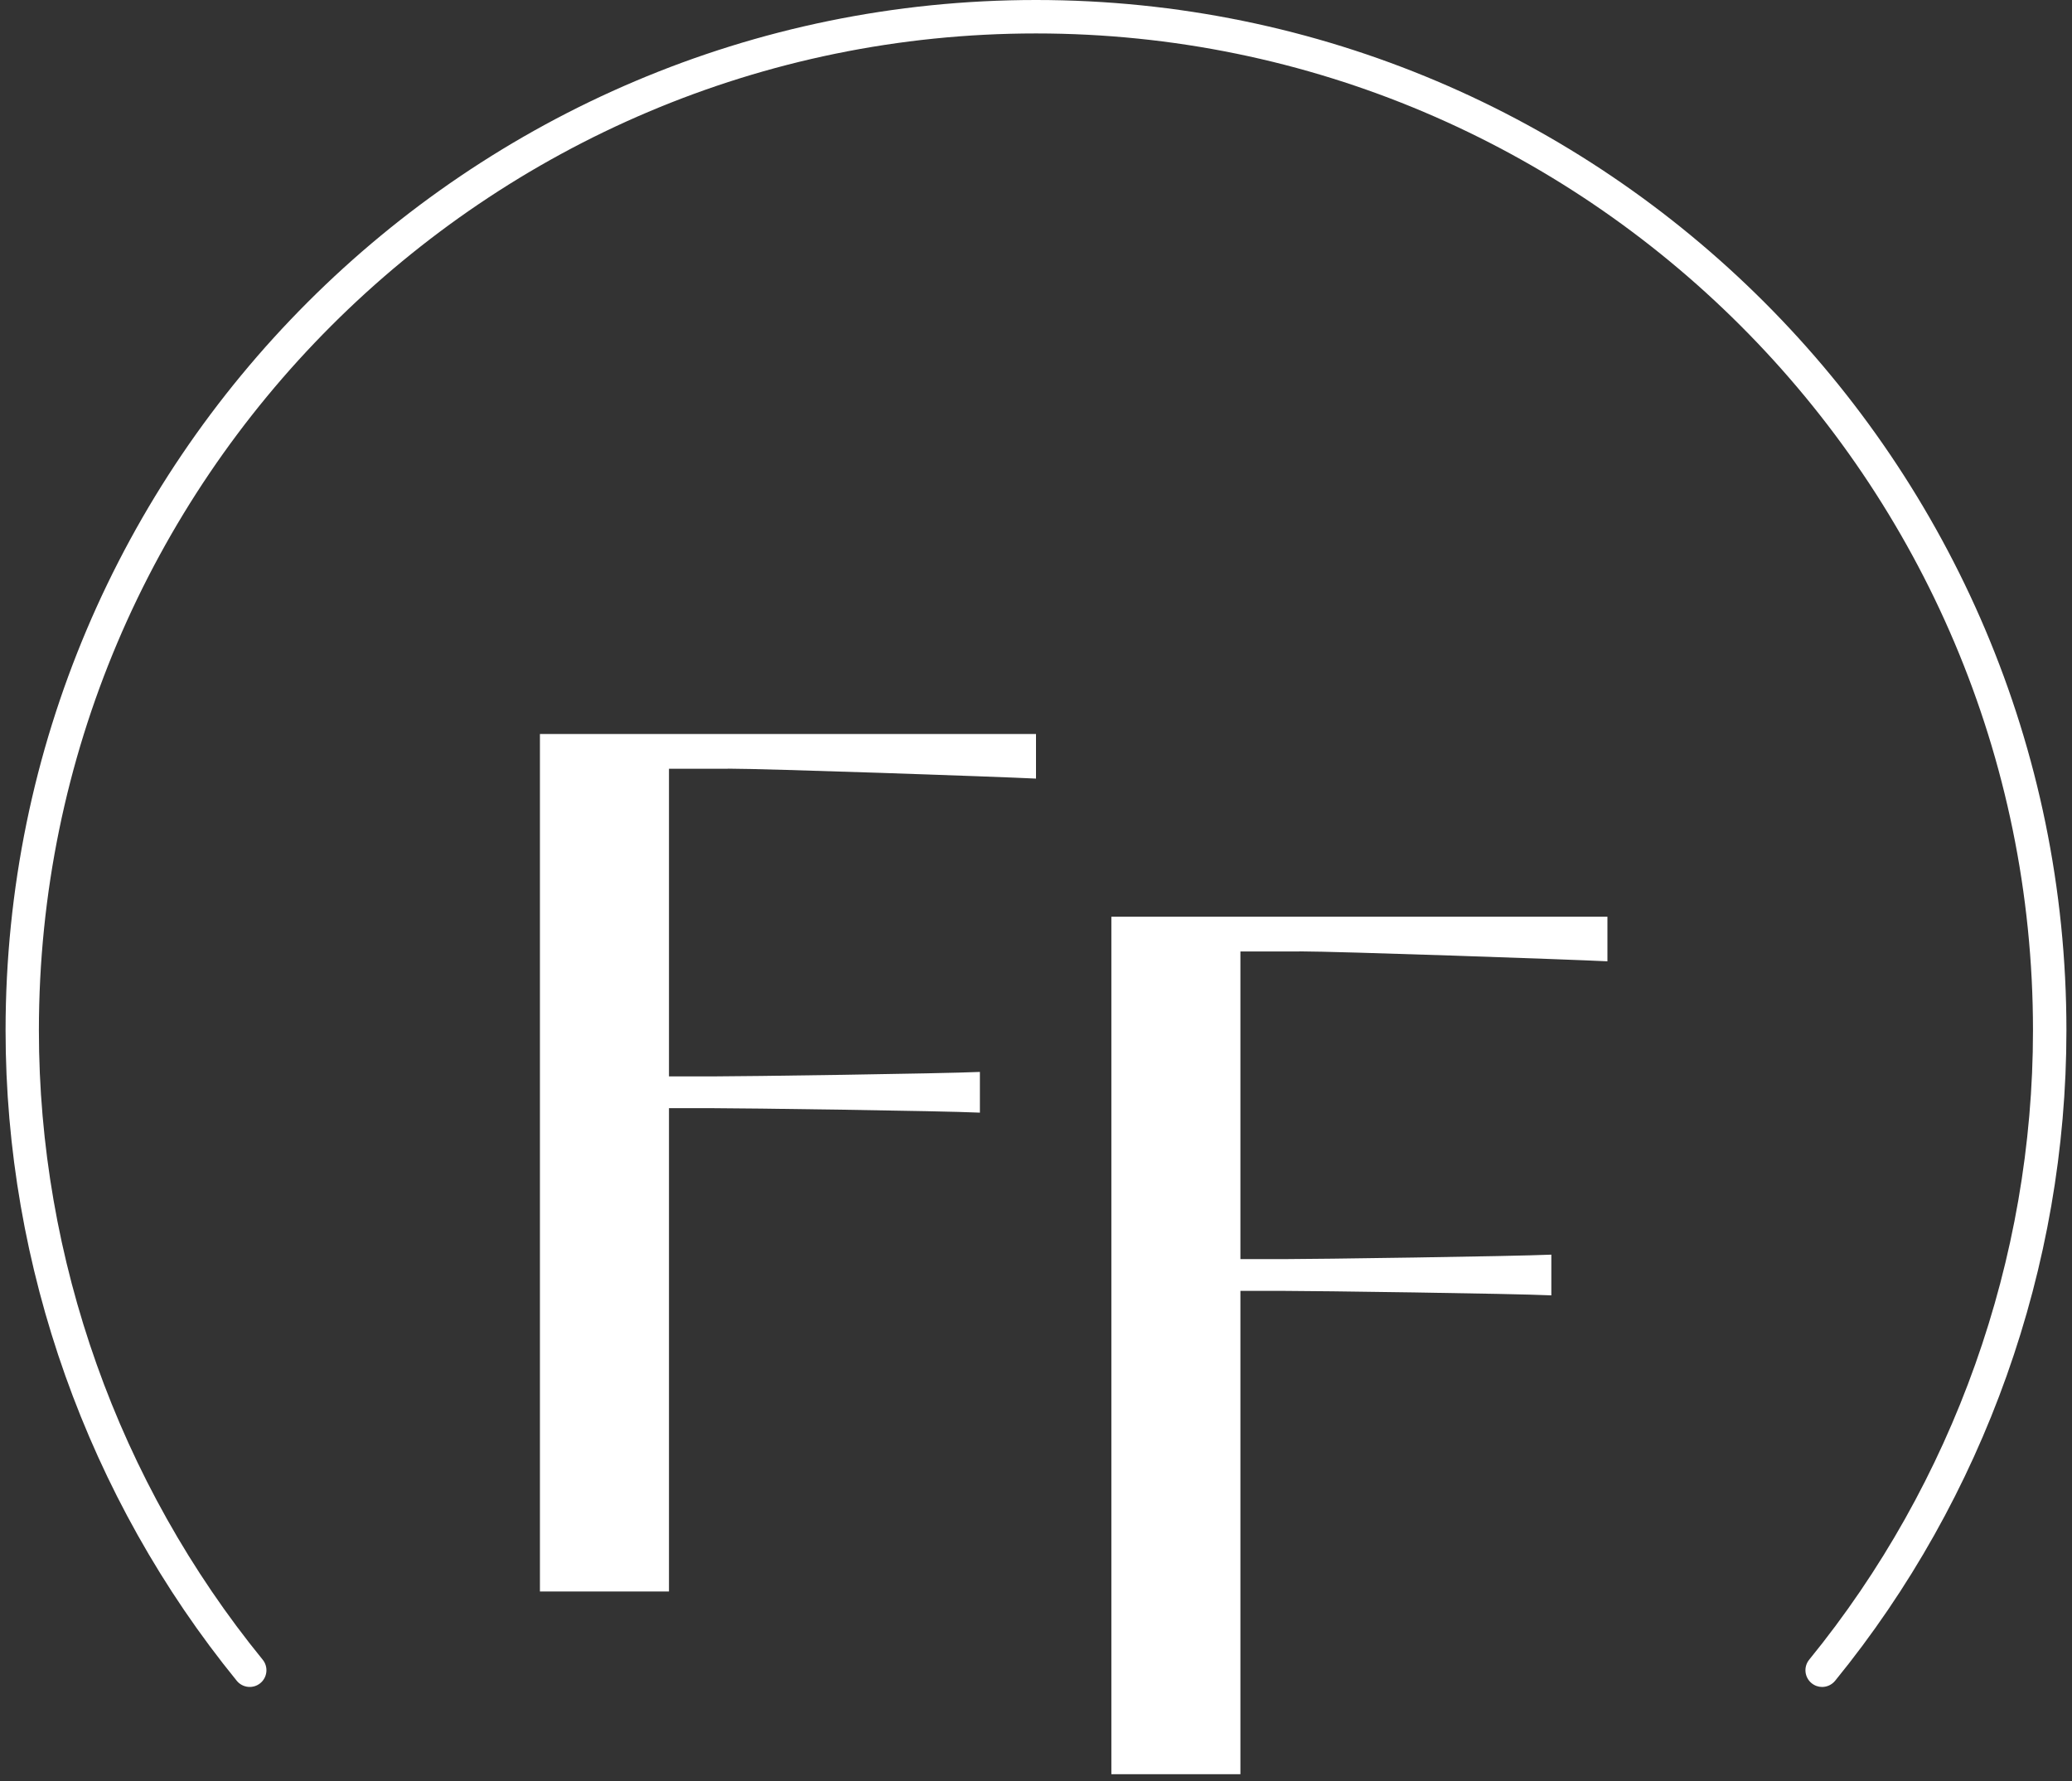<svg xmlns="http://www.w3.org/2000/svg" width="171" height="147" viewBox="0 0 171 147" fill="none"><rect x="0" y="0" width="171" height="147" fill="#333333" stroke="none"/><g clip-path="url(#clip0_3079_3984)"><path d="M60.08 63.44C63.26 63.44 82.26 64.1 85.5 64.26V60.58H44.56V131.35H55.21V91.46H58.7C61.36 91.46 77.66 91.68 80.87 91.83V88.47C77.66 88.61 61.36 88.84 58.7 88.84H55.21V63.45H60.08V63.44Z" fill="white"></path><path d="M107.24 78.52C110.42 78.52 129.42 79.18 132.66 79.34V75.66H91.72V146.43H102.37V106.54H105.86C108.52 106.54 124.82 106.76 128.03 106.91V103.55C124.82 103.69 108.52 103.92 105.86 103.92H102.37V78.53H107.24V78.52Z" fill="white"></path><path d="M150.38 139.23C150.07 139.23 149.77 139.13 149.51 138.92C148.92 138.44 148.83 137.57 149.31 136.98C161.22 122.37 167.78 103.92 167.78 85.04C167.78 39.67 130.87 2.76 85.5 2.76C40.13 2.76 3.21 39.67 3.21 85.04C3.21 103.92 9.77 122.37 21.68 136.98C22.16 137.57 22.07 138.44 21.48 138.92C20.89 139.4 20.02 139.31 19.54 138.72C7.24 123.62 0.46 104.55 0.46 85.04C0.46 38.15 38.61 0 85.5 0C132.39 0 170.54 38.15 170.54 85.04C170.54 104.55 163.76 123.62 151.45 138.72C151.18 139.05 150.78 139.23 150.38 139.23Z" fill="white"></path></g><defs><clipPath id="clip0_3079_3984"><rect width="170.08" height="146.43" fill="white" transform="translate(0.46)"></rect></clipPath></defs></svg>